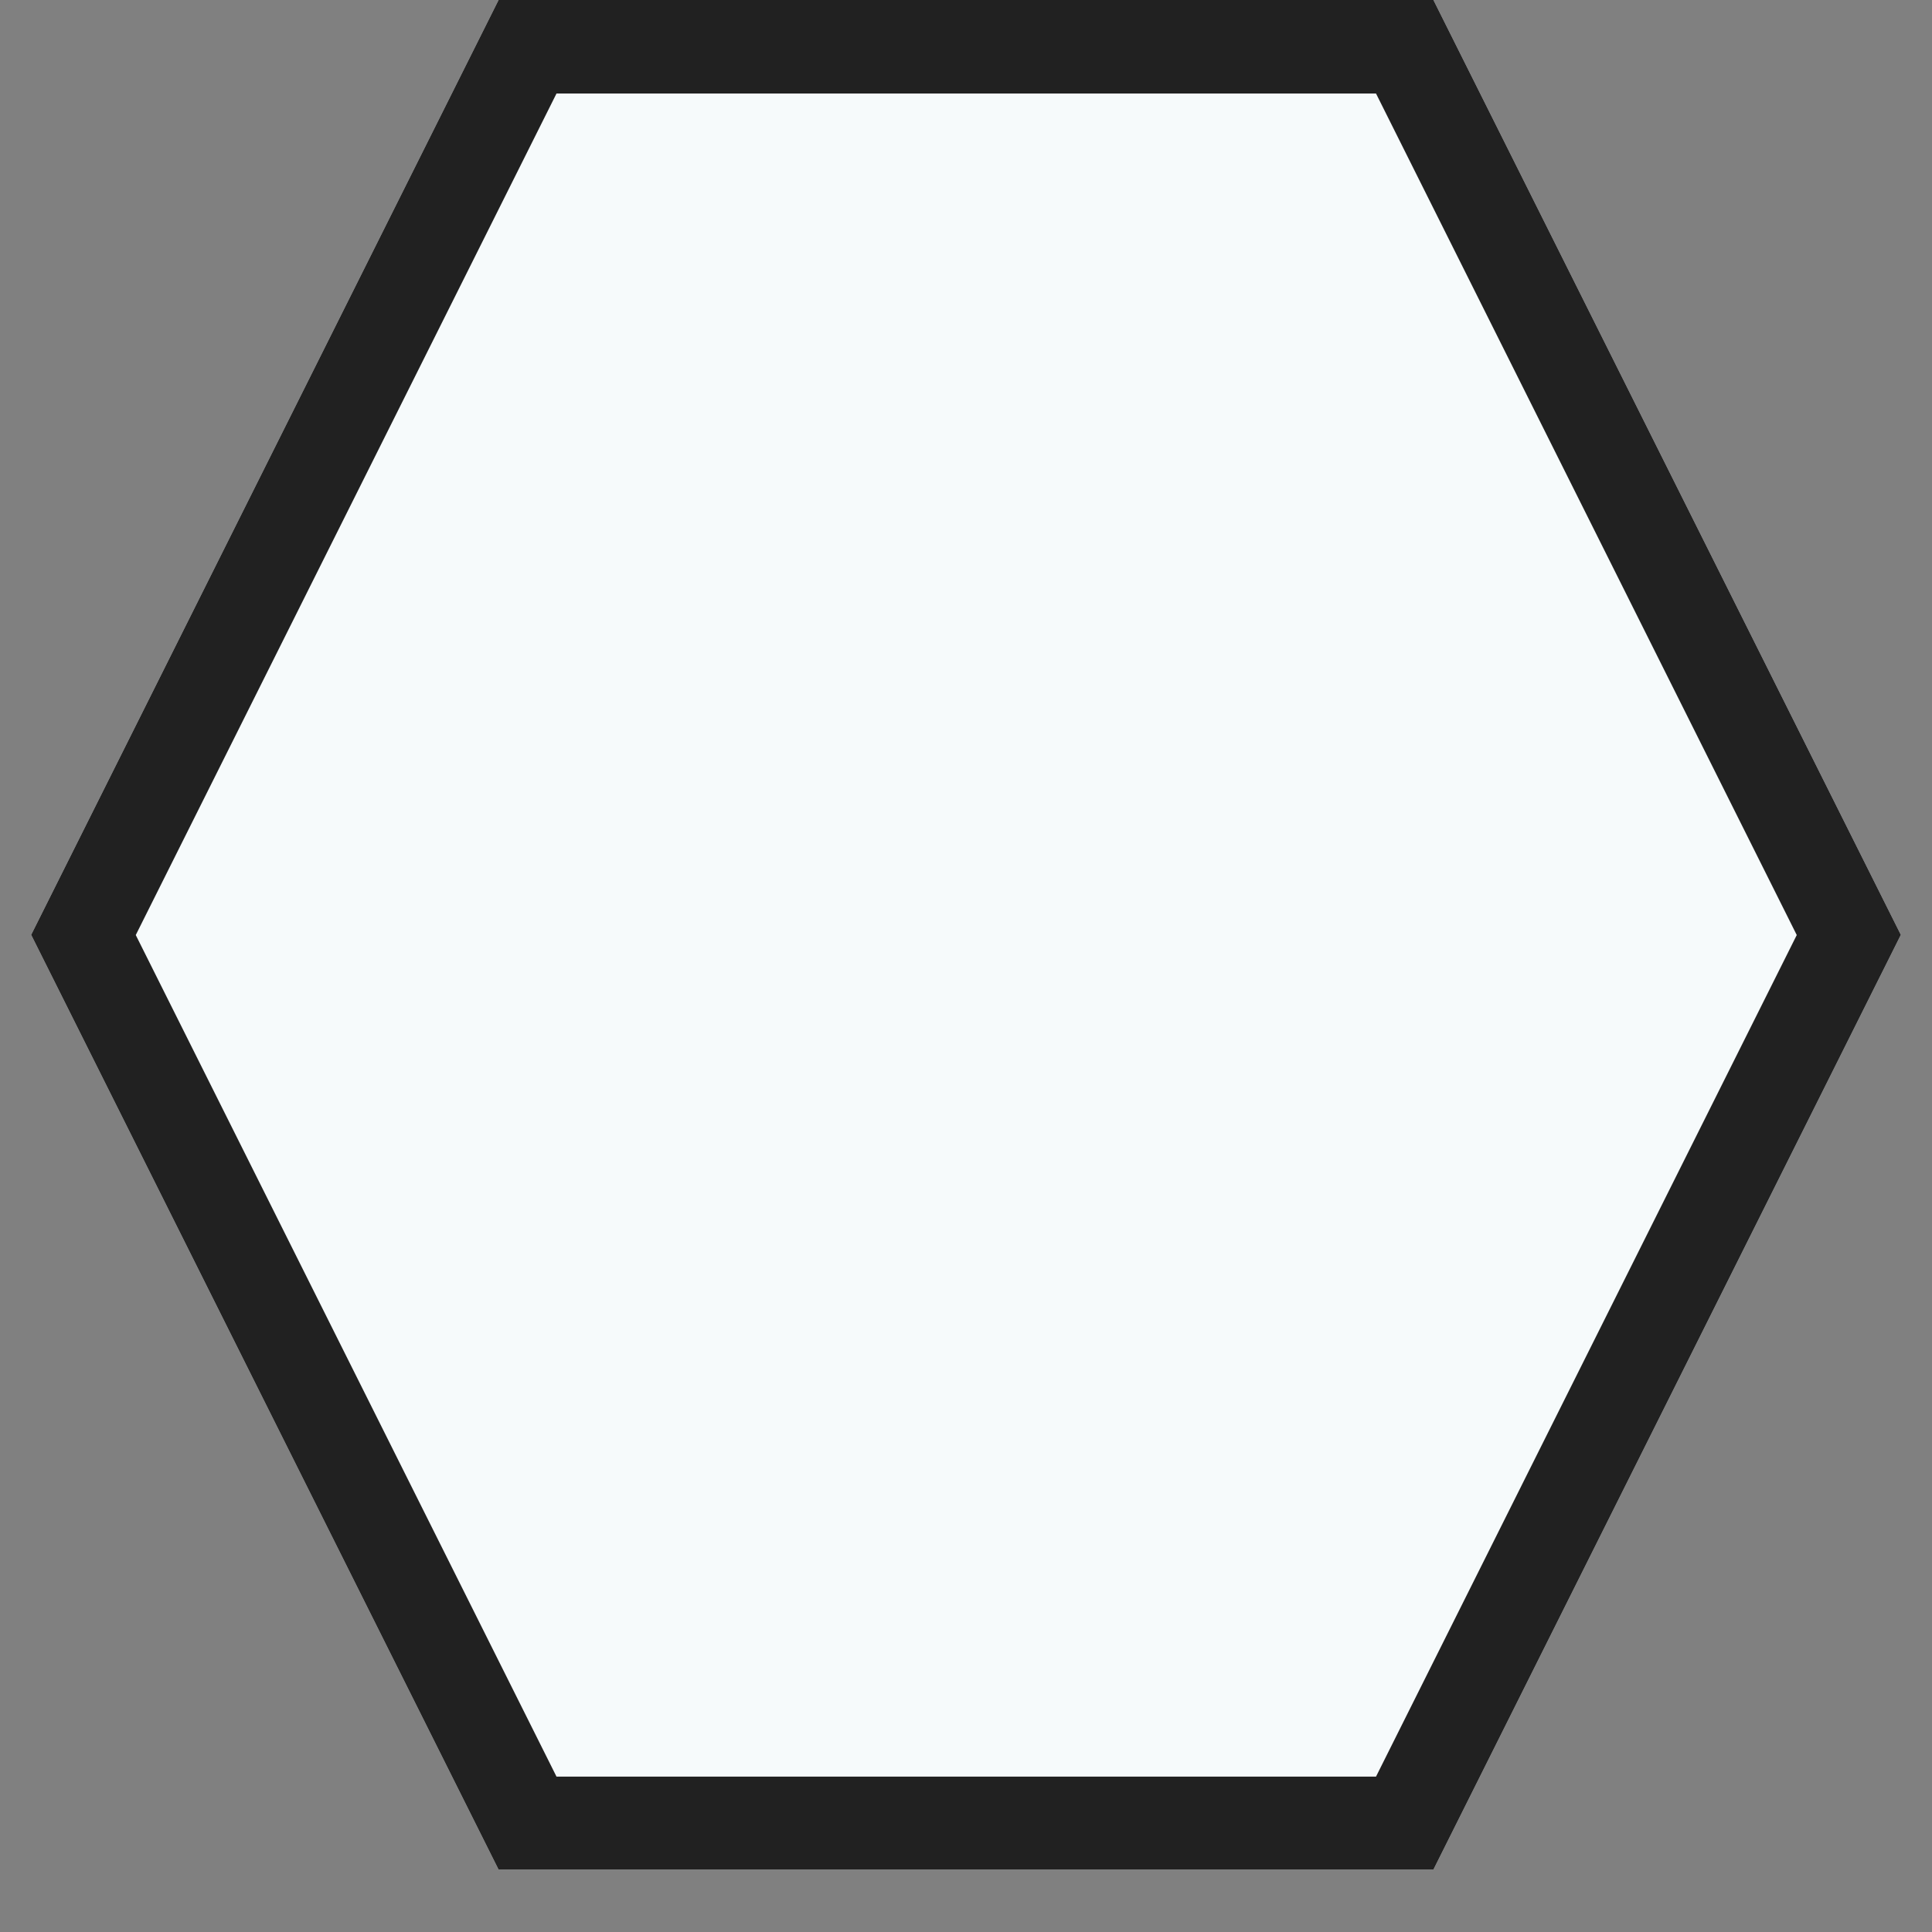 <svg xmlns="http://www.w3.org/2000/svg" xmlns:xlink="http://www.w3.org/1999/xlink" width="40" viewBox="0 0 30 30" height="40" preserveAspectRatio="xMidYMid meet"><rect x="0" y="0" width="30" height="30" fill="#808080" stroke="none"/><defs><clipPath id="d463d396cf"><path d="M 0.484 0 L 29.516 0 L 29.516 29.031 L 0.484 29.031 Z M 0.484 0 " clip-rule="nonzero"></path></clipPath><clipPath id="3d3960b011"><path d="M 29.516 14.516 L 22.258 29.031 L 7.742 29.031 L 0.484 14.516 L 7.742 0 L 22.258 0 Z M 29.516 14.516 " clip-rule="nonzero"></path></clipPath></defs><g clip-path="url(#d463d396cf)"><g clip-path="url(#3d3960b011)"><path fill="#f6fafb" d="M 0.484 0 L 29.516 0 L 29.516 29.031 L 0.484 29.031 Z M 0.484 0 " fill-opacity="1" fill-rule="nonzero"></path><path stroke-linecap="butt" transform="matrix(0.726, 0, 0, 0.726, 0.484, 0)" fill="none" stroke-linejoin="miter" d="M 39.999 19.999 L 30 39.999 L 10 39.999 L 0.001 19.999 L 10 -0 L 30 -0 Z M 39.999 19.999 " stroke="#212121" stroke-width="4" stroke-opacity="1" stroke-miterlimit="4"></path></g></g></svg>